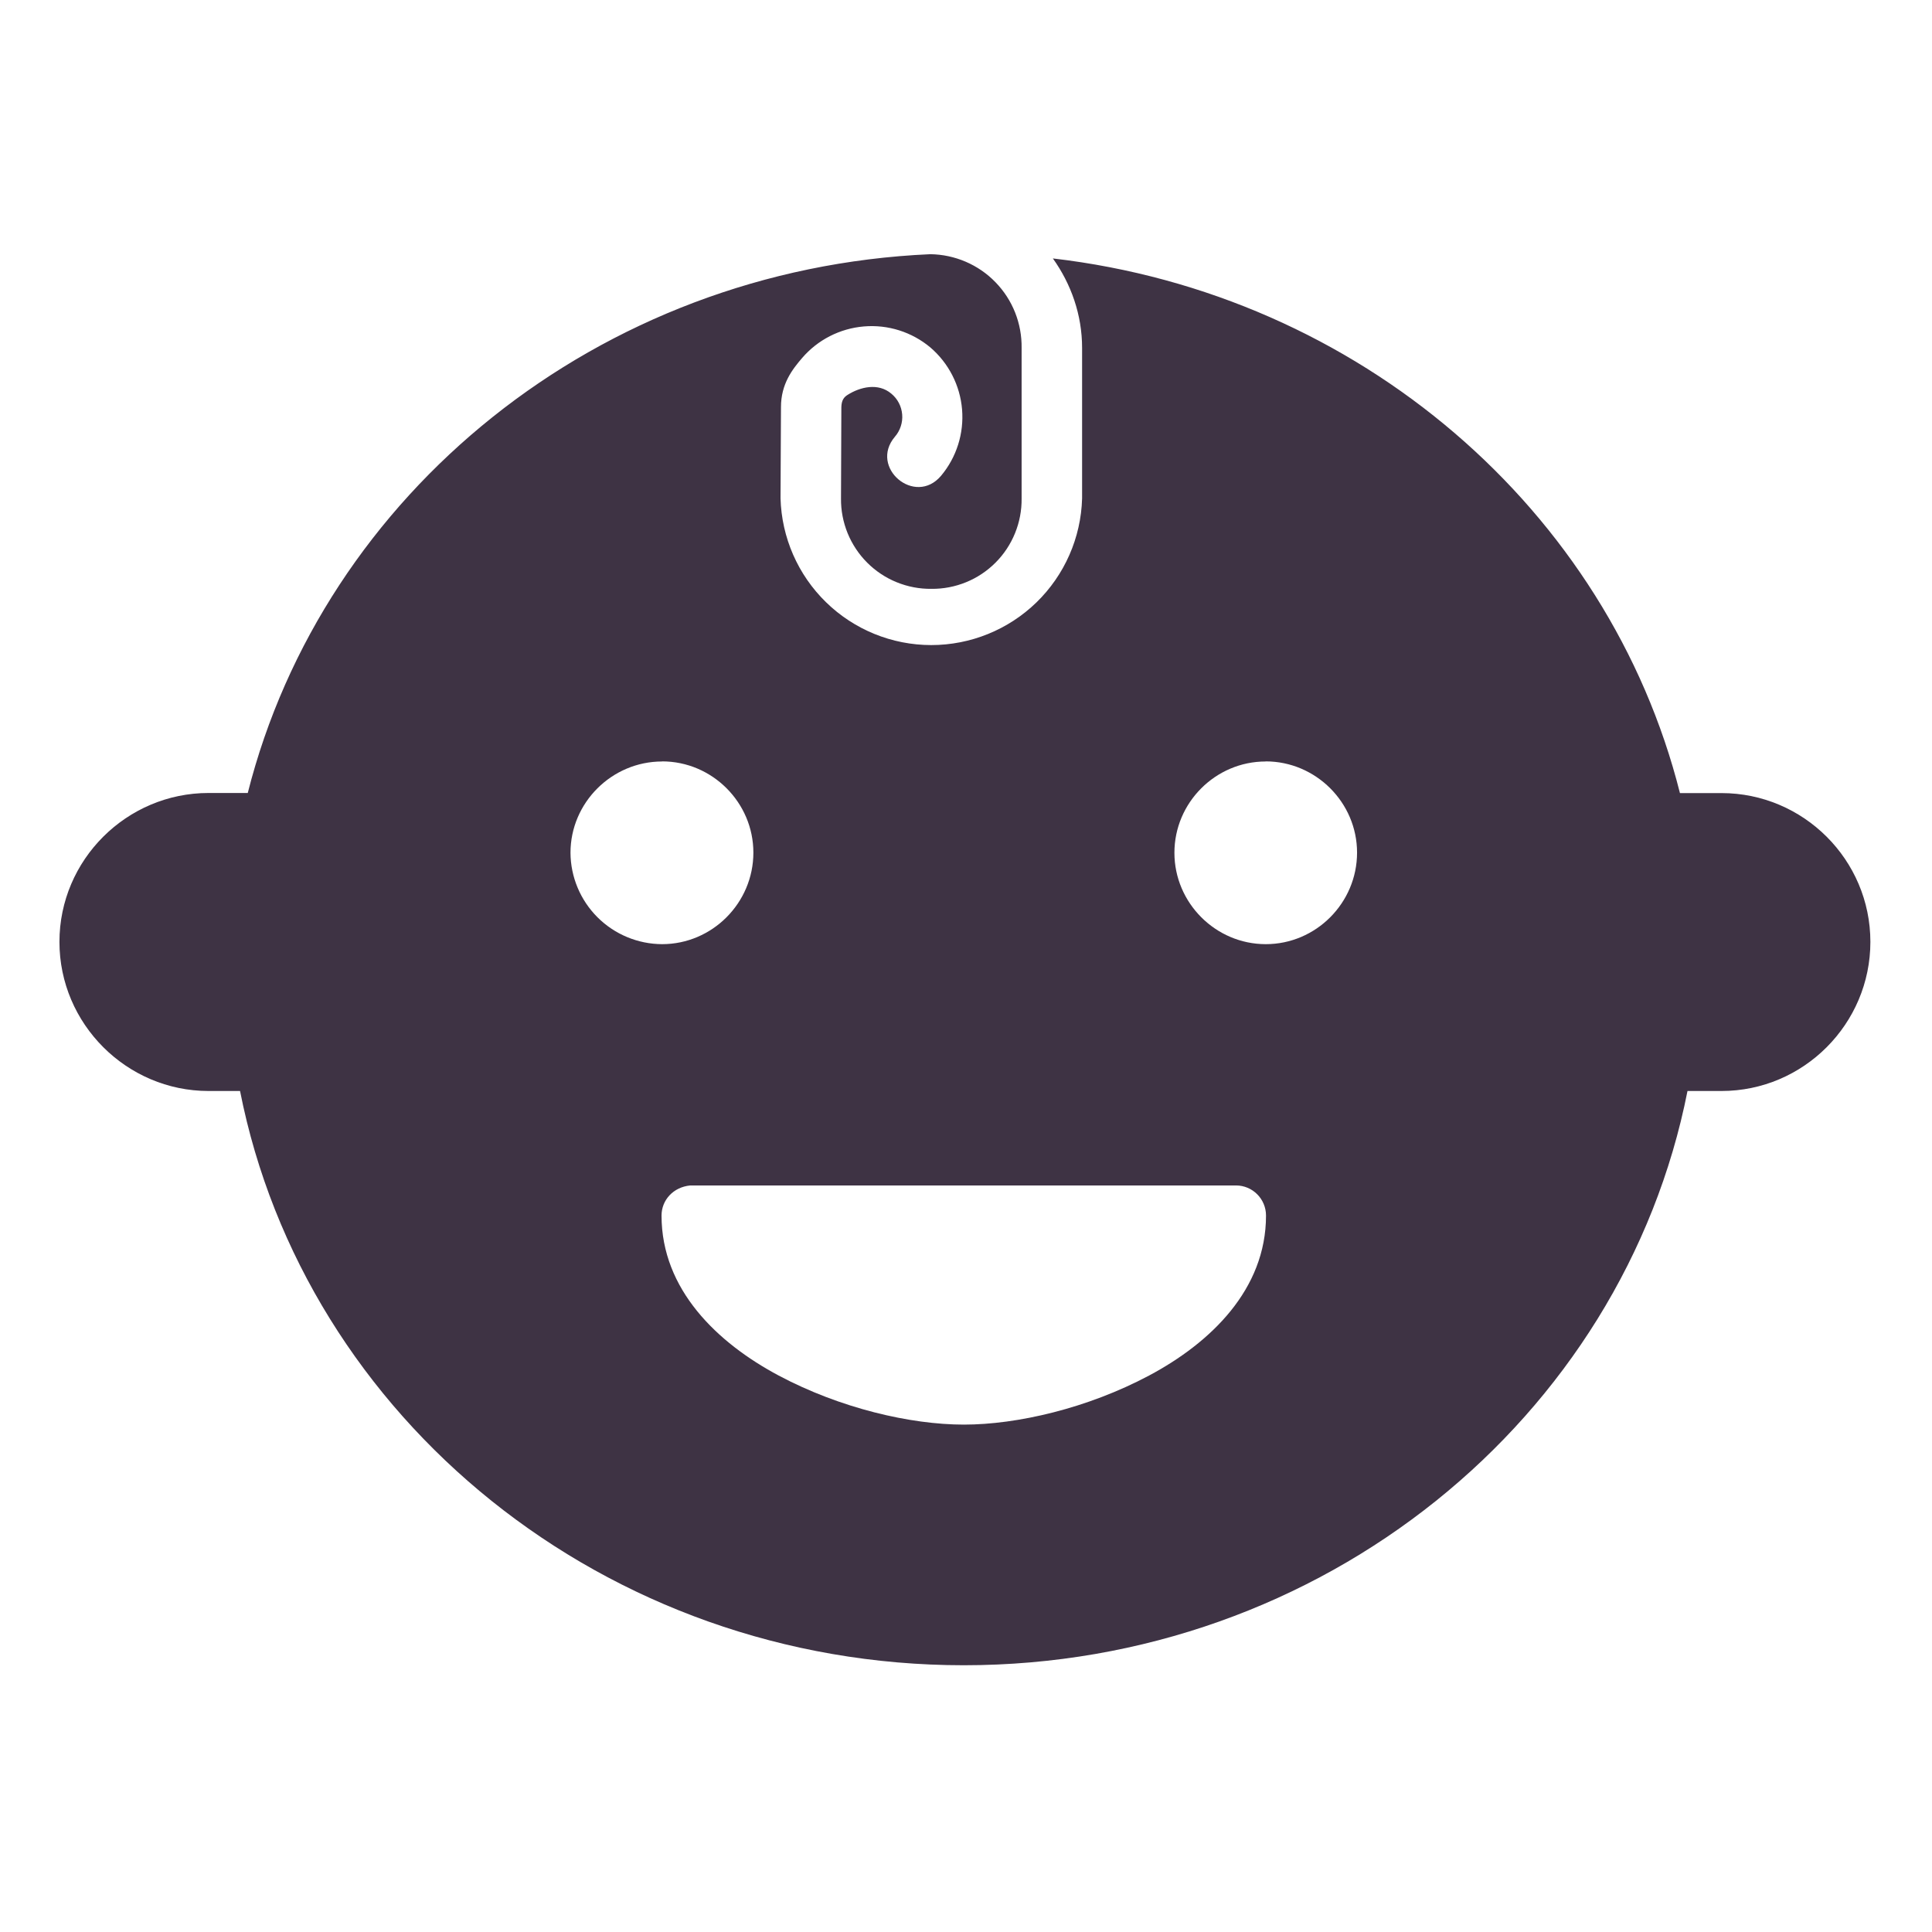 <?xml version="1.0" encoding="UTF-8"?> <svg xmlns="http://www.w3.org/2000/svg" width="56" height="56" viewBox="0 0 56 56" fill="none"><path d="M7.18 22.985H6.045C3.671 22.985 1.723 24.923 1.723 27.301C1.723 29.678 3.671 31.623 6.045 31.623H6.958C8.83 41.108 17.531 48.268 27.936 48.268C38.34 48.268 47.041 41.108 48.913 31.623H49.898C52.276 31.623 54.214 29.678 54.214 27.301C54.214 24.923 52.273 22.988 49.898 22.988H48.694C46.627 14.786 39.398 8.523 30.518 7.491C31.047 8.232 31.365 9.125 31.365 10.084V14.449C31.333 15.587 30.858 16.668 30.041 17.462C29.224 18.255 28.13 18.698 26.991 18.698C25.853 18.697 24.759 18.252 23.944 17.457C23.128 16.662 22.655 15.581 22.624 14.442L22.637 11.807C22.634 11.122 22.978 10.695 23.246 10.381C23.7 9.85 24.346 9.52 25.042 9.462C25.739 9.403 26.43 9.622 26.966 10.07C27.497 10.525 27.828 11.17 27.886 11.867C27.944 12.563 27.726 13.255 27.277 13.791C26.523 14.684 25.184 13.553 25.938 12.66C26.015 12.572 26.073 12.469 26.109 12.358C26.146 12.247 26.16 12.13 26.15 12.013C26.14 11.897 26.108 11.783 26.054 11.68C26 11.576 25.925 11.484 25.835 11.41C25.452 11.086 24.929 11.218 24.572 11.443C24.46 11.512 24.393 11.602 24.387 11.8L24.377 14.449C24.373 14.794 24.439 15.136 24.569 15.456C24.7 15.775 24.892 16.065 25.136 16.309C25.38 16.553 25.67 16.746 25.99 16.876C26.309 17.006 26.651 17.072 26.996 17.068C27.341 17.072 27.683 17.006 28.002 16.876C28.322 16.746 28.611 16.553 28.855 16.309C29.099 16.065 29.291 15.775 29.421 15.455C29.551 15.136 29.616 14.794 29.612 14.449V10.087C29.617 9.735 29.553 9.385 29.423 9.057C29.293 8.73 29.099 8.431 28.853 8.179C28.608 7.926 28.314 7.725 27.991 7.586C27.667 7.447 27.319 7.373 26.966 7.368C17.336 7.795 9.372 14.31 7.18 22.991V22.985ZM19.191 22.069C20.646 22.069 21.837 23.263 21.837 24.714C21.837 26.17 20.646 27.367 19.191 27.367C18.489 27.364 17.816 27.084 17.319 26.588C16.822 26.092 16.54 25.42 16.536 24.718C16.536 23.263 17.736 22.072 19.191 22.072V22.069ZM36.686 22.069C38.141 22.069 39.335 23.263 39.335 24.714C39.335 26.17 38.145 27.367 36.69 27.367C35.234 27.367 34.041 26.17 34.041 24.718C34.041 23.263 35.234 22.072 36.686 22.072V22.069ZM20.008 34.361H35.826C36.306 34.361 36.696 34.752 36.696 35.234C36.696 37.377 35.089 38.922 33.306 39.871C31.524 40.82 29.483 41.293 27.939 41.293C26.394 41.293 24.354 40.82 22.571 39.871C20.789 38.922 19.175 37.377 19.175 35.234C19.175 34.785 19.515 34.408 20.008 34.361Z" fill="#3E3344"></path></svg> 